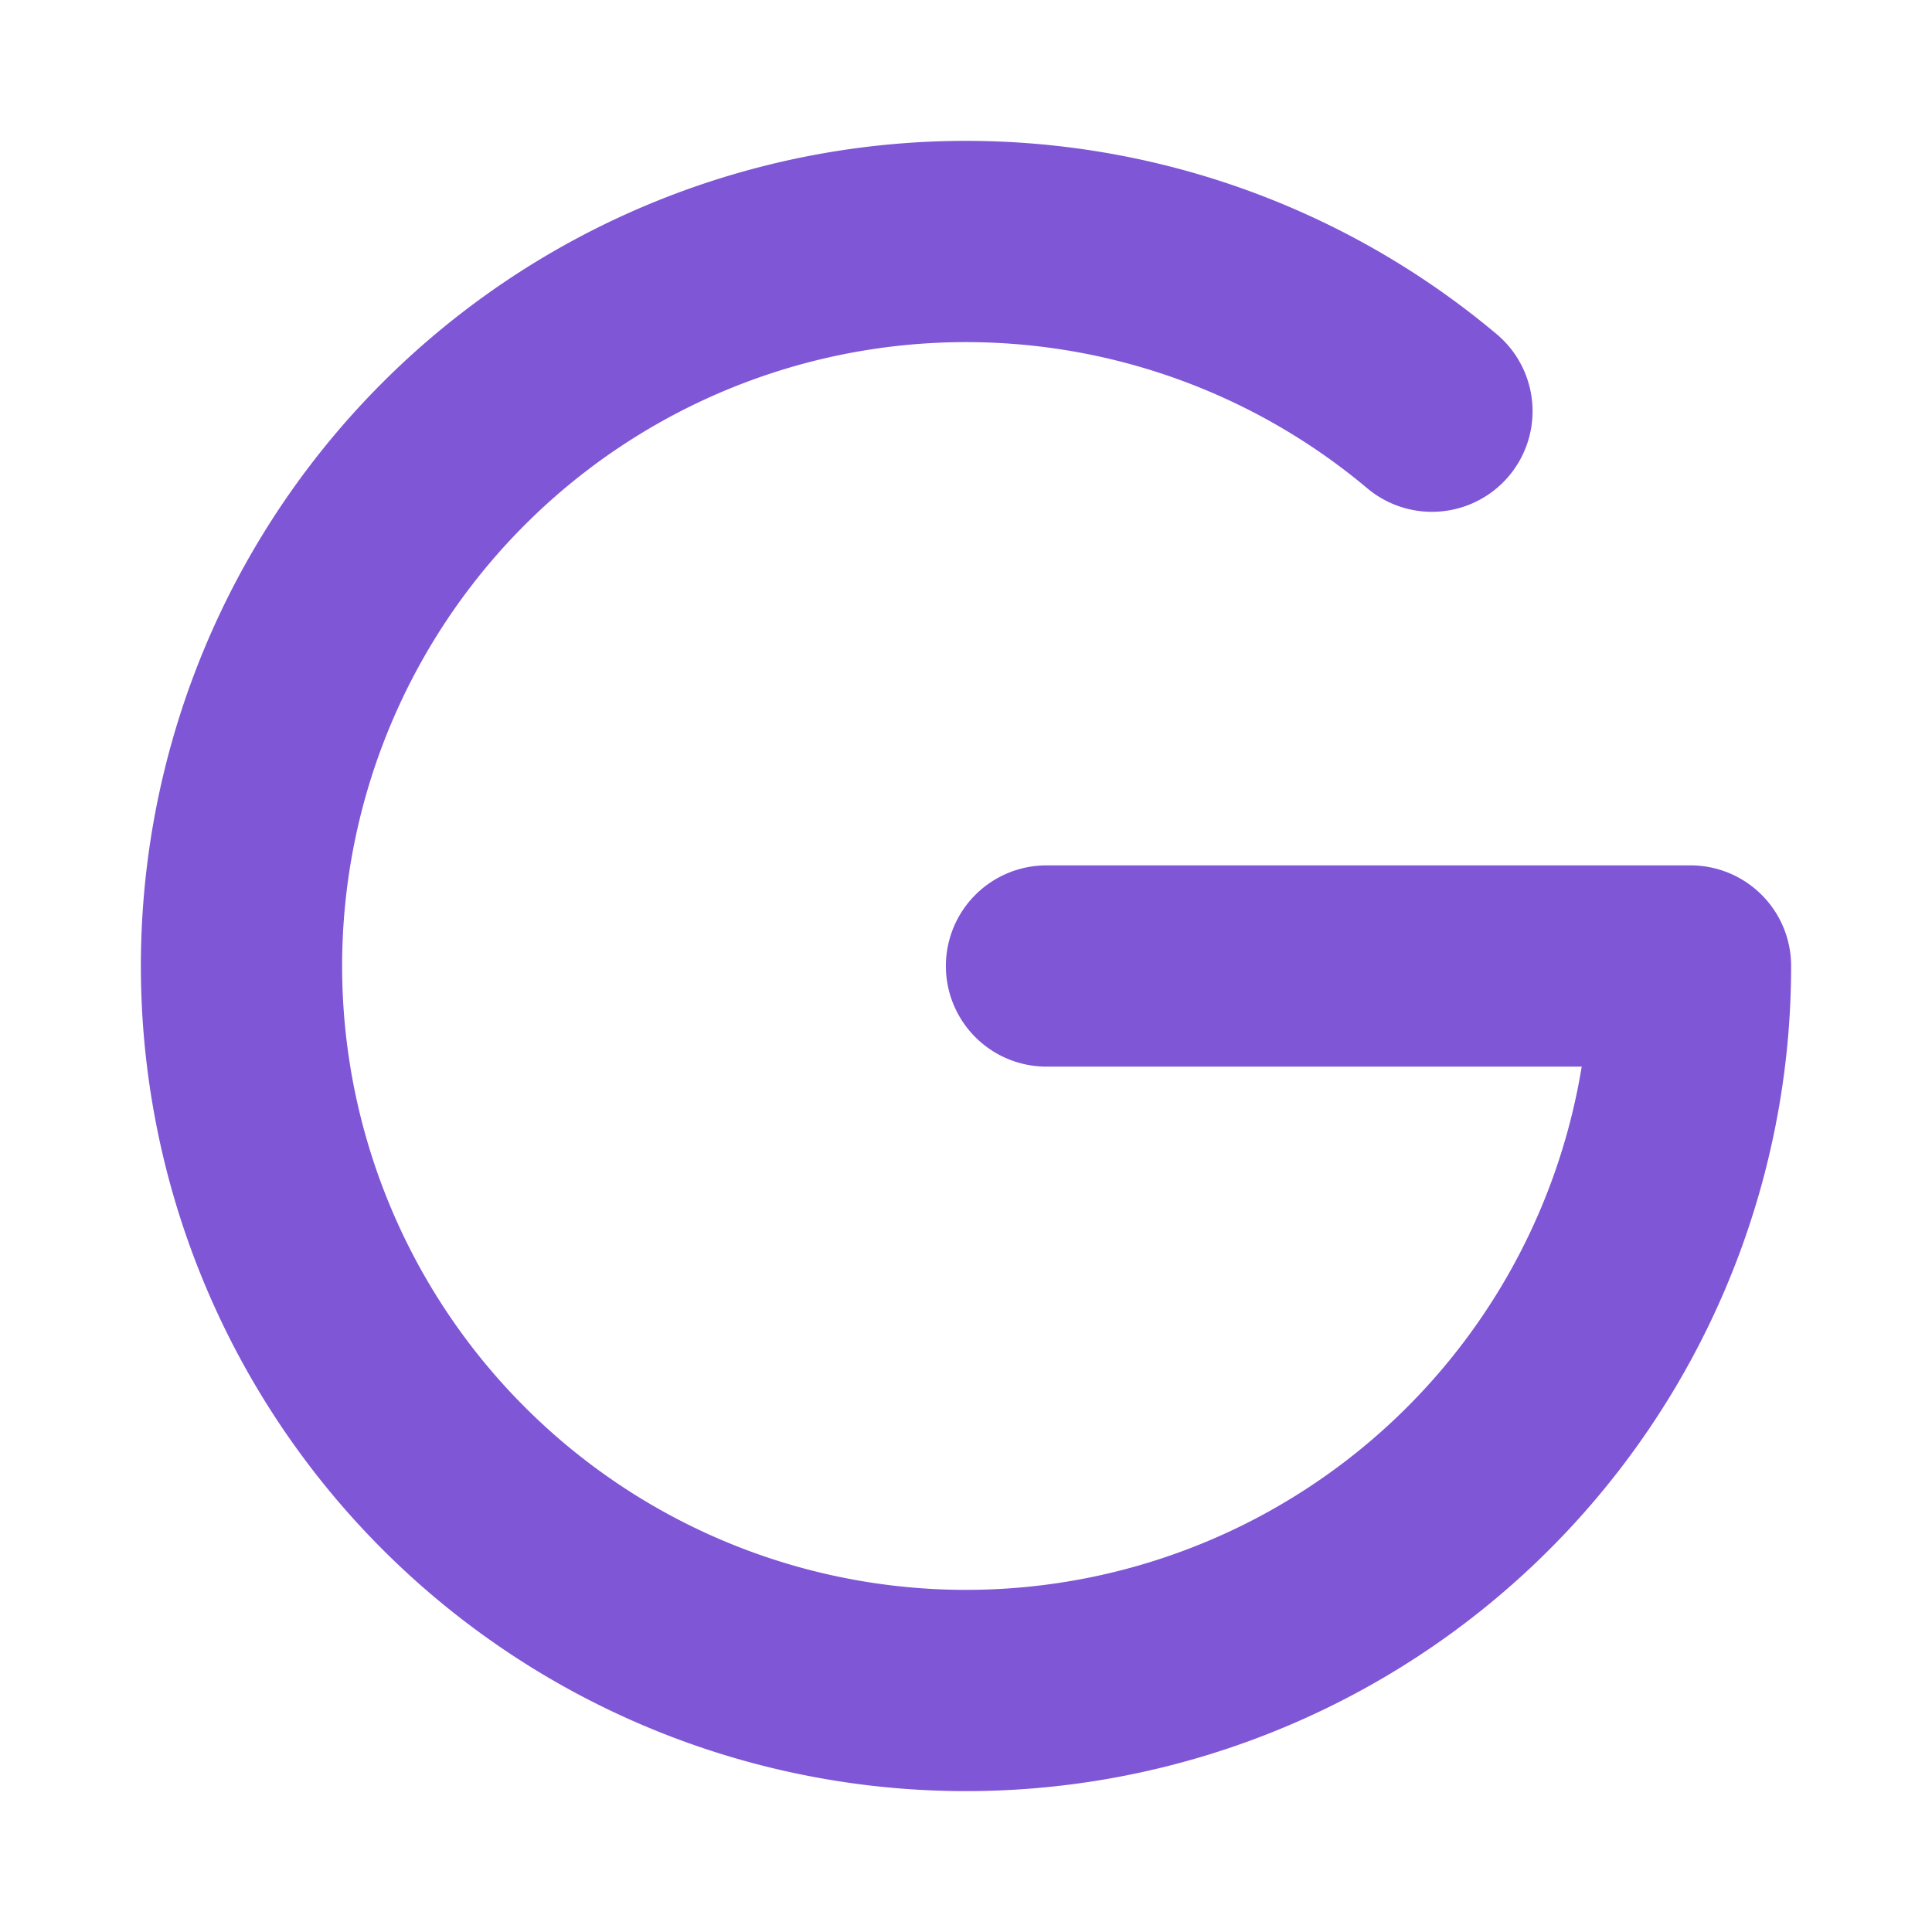 <?xml version="1.0" encoding="UTF-8"?> <svg xmlns="http://www.w3.org/2000/svg" class="icon icon-tabler icon-tabler-brand-google" width="24" height="24" viewBox="0 0 24 24" stroke-width="2.5" stroke="#7f56d6" fill="none" stroke-linecap="round" stroke-linejoin="round"><path stroke="none" d="M0 0h24v24H0z" fill="none"></path><path d="M17.788 5.108a9 9 0 1 0 3.212 6.892h-8"></path></svg> 